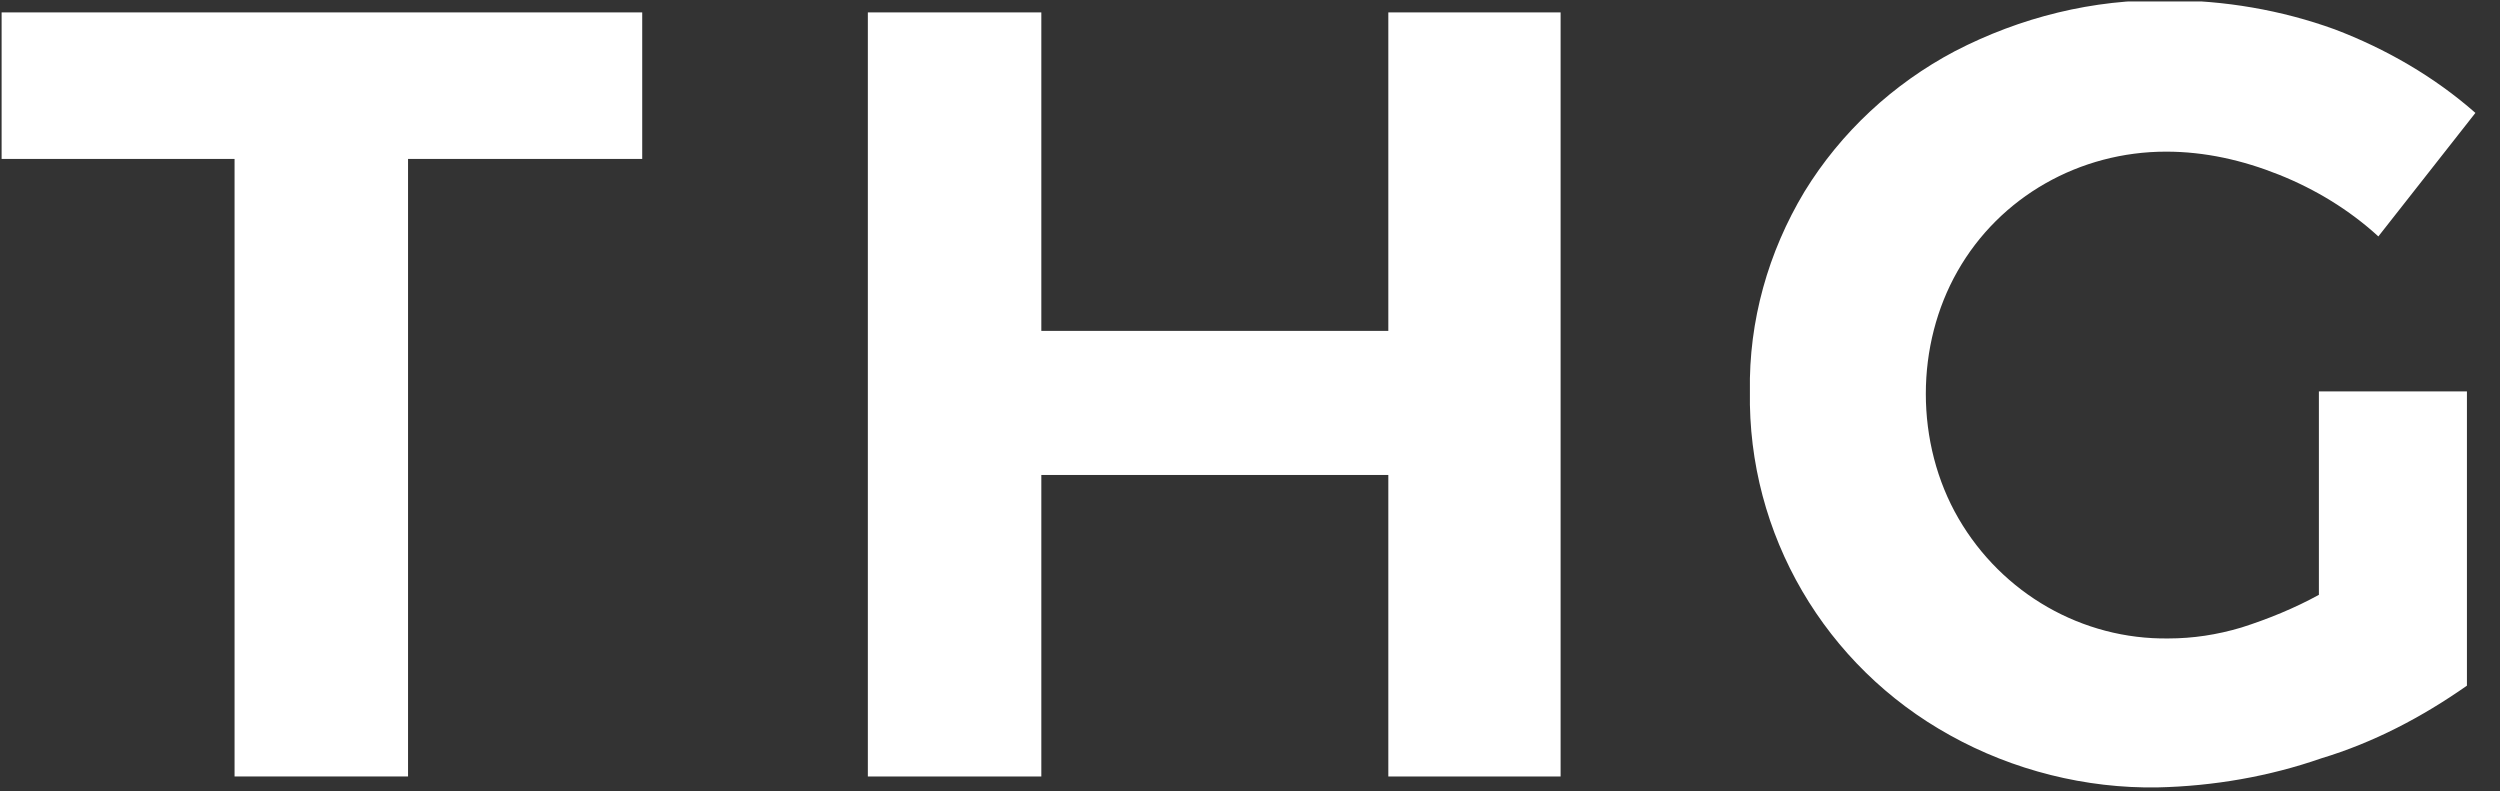 <?xml version="1.0" encoding="UTF-8"?> <svg xmlns="http://www.w3.org/2000/svg" width="79" height="25" viewBox="0 0 79 25" fill="none"><rect x="0" y="0" width="79" height="25" fill="#333333" stroke="none"/><g clip-path="url(#clip0_153_538)"><path d="M75.156 7.471L78.223 3.568C76.92 2.42 75.386 1.539 73.776 0.927C72.089 0.315 70.287 0.009 68.485 0.009C66.147 -0.029 63.846 0.545 61.776 1.616C59.821 2.649 58.172 4.18 57.022 6.055C55.872 7.968 55.258 10.149 55.297 12.369C55.22 16.884 57.674 21.055 61.623 23.236C63.616 24.346 65.916 24.92 68.178 24.882C69.942 24.843 71.706 24.537 73.354 23.963C75.003 23.466 76.536 22.662 77.955 21.667V12.369H73.277V18.797C72.511 19.218 71.667 19.563 70.824 19.831C70.057 20.06 69.29 20.175 68.523 20.175C65.801 20.213 63.271 18.759 61.891 16.387C61.201 15.2 60.856 13.823 60.856 12.445C60.856 11.068 61.201 9.728 61.852 8.58C63.194 6.208 65.725 4.792 68.447 4.792C69.674 4.792 70.862 5.06 72.012 5.519C73.162 5.978 74.236 6.629 75.156 7.471Z" fill="white"></path><path d="M43.871 24.537H49.315V0.392H43.871V10.456H32.906V0.392H27.424V24.537H32.906V15.009H43.871V24.537Z" fill="white"></path><path d="M12.894 5.022H20.294V0.392H0.051V5.022H7.412V24.537H12.894V5.022Z" fill="white"></path></g><defs><clipPath id="clip0_153_538"><rect width="78.172" height="24.873" fill="white" transform="translate(0.051 0.047)"></rect></clipPath></defs></svg> 